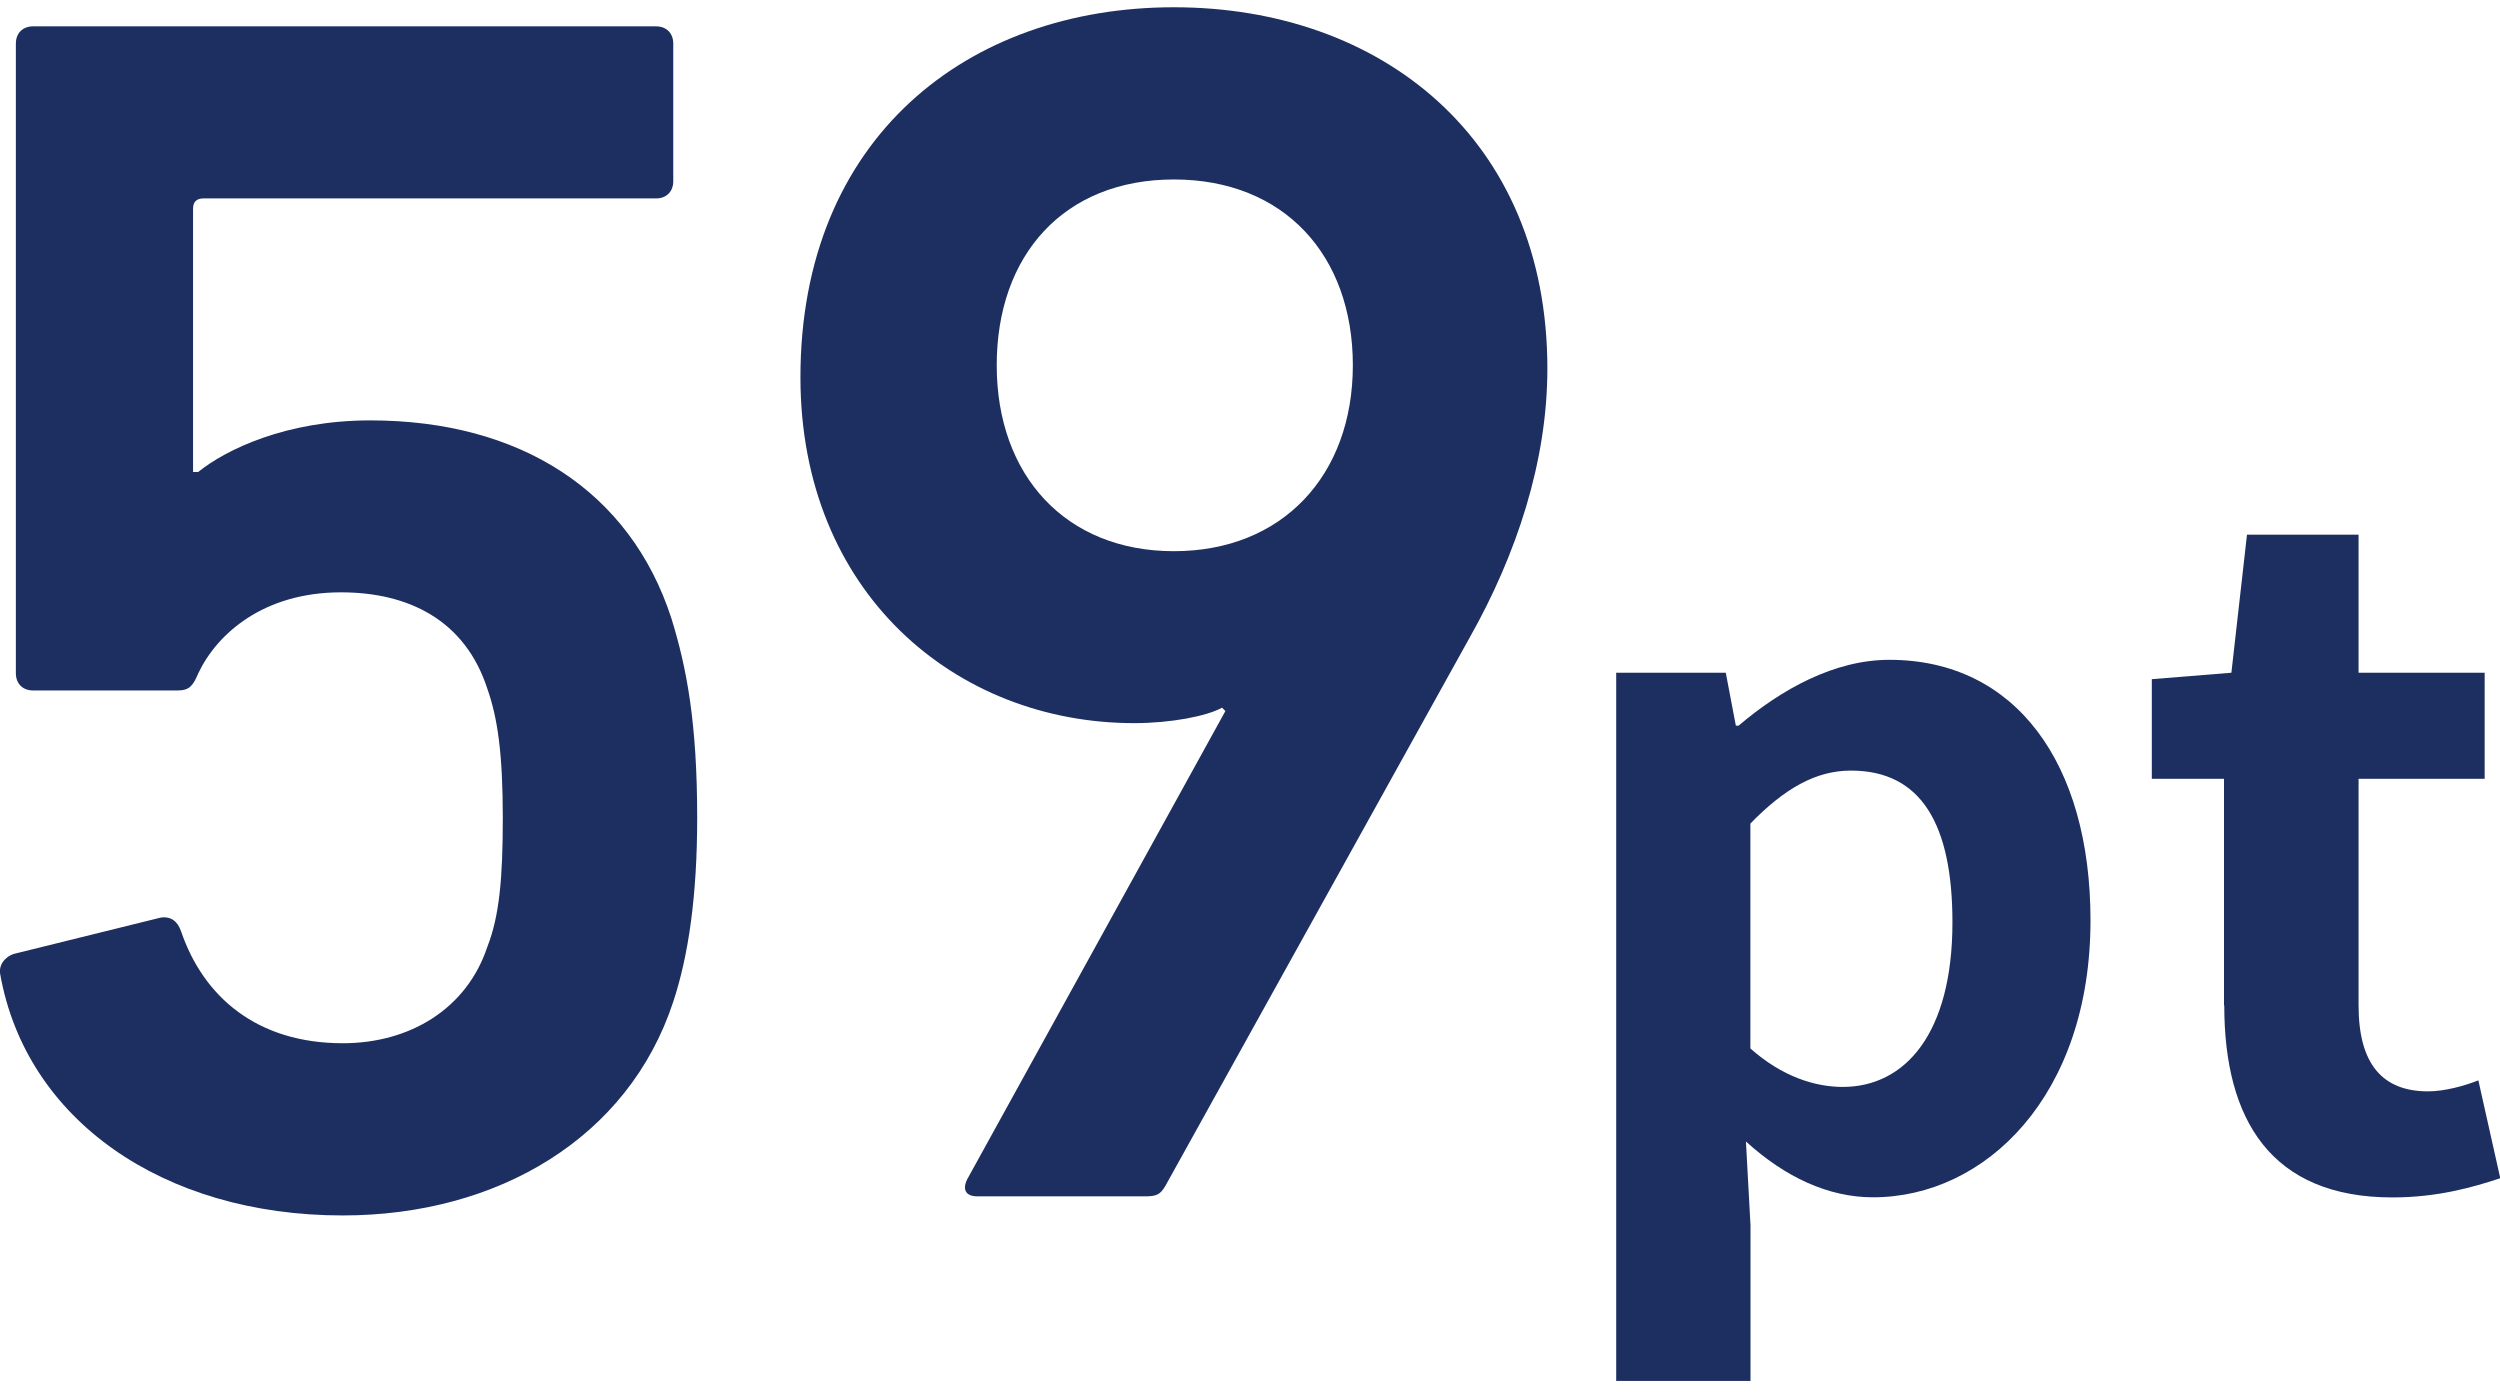 <?xml version="1.0" encoding="UTF-8"?>
<svg id="_レイヤー_2" data-name="レイヤー 2" xmlns="http://www.w3.org/2000/svg" viewBox="0 0 185.96 104">
  <defs>
    <style>
      .cls-1 {
        fill: none;
      }

      .cls-2 {
        fill: #1d2f60;
      }
    </style>
  </defs>
  <g id="TOP">
    <g>
      <g>
        <path class="cls-2" d="M1.05,70.95l10.88-2.69c.77-.13,1.28.26,1.54,1.02,1.66,4.86,5.63,8.32,12.03,8.32,4.99,0,9.22-2.56,10.75-7.17.9-2.3,1.15-5.12,1.15-9.6,0-4.74-.38-7.42-1.15-9.6-1.66-5.12-5.89-7.17-10.88-7.17-5.76,0-9.22,3.07-10.62,6.02-.38.9-.64,1.28-1.54,1.28H2.46c-.77,0-1.28-.51-1.28-1.28V3.24c0-.77.51-1.28,1.28-1.28h46.34c.77,0,1.28.51,1.28,1.28v10.24c0,.77-.51,1.28-1.28,1.28H15.13c-.51,0-.77.26-.77.77v19.58h.38c2.05-1.66,6.53-3.84,12.8-3.84,11.14,0,19.33,5.25,22.4,14.72,1.15,3.71,1.92,7.81,1.92,14.85,0,5.76-.64,10.24-1.79,13.7-3.33,10.11-13.06,15.87-24.58,15.87C12.06,90.41,1.94,83.24.02,72.49c-.13-.64.26-1.28,1.02-1.54Z"/>
        <path class="cls-2" d="M91.16,52.9l-.26-.26c-1.15.64-3.84,1.15-6.53,1.15-13.31,0-24.83-9.73-24.83-25.73,0-17.79,12.42-27.52,27.78-27.52s27.78,9.73,27.78,26.88c0,6.91-2.3,13.83-5.76,19.97l-22.66,40.83c-.38.64-.64.77-1.54.77h-12.42c-.9,0-1.15-.51-.77-1.28l19.2-34.82ZM100.63,27.17c0-8.19-5.12-13.82-13.31-13.82s-13.18,5.63-13.18,13.82,5.12,13.83,13.18,13.83,13.31-5.63,13.31-13.83Z"/>
        <path class="cls-2" d="M120.21,50.04h8.16l.75,3.94h.2c3.2-2.72,7.14-4.9,11.22-4.9,9.38,0,14.96,7.68,14.96,19.38,0,13.05-7.82,20.6-16.18,20.6-3.33,0-6.53-1.5-9.45-4.15l.34,6.25v11.56h-9.99v-52.69ZM145.23,68.61c0-7.28-2.31-11.29-7.55-11.29-2.58,0-4.9,1.29-7.48,3.94v16.73c2.38,2.11,4.83,2.86,6.87,2.86,4.62,0,8.16-3.94,8.16-12.24Z"/>
        <path class="cls-2" d="M165.43,74.79v-16.86h-5.37v-7.41l5.92-.48,1.16-10.27h8.3v10.27h9.38v7.89h-9.38v16.86c0,4.35,1.77,6.39,5.17,6.39,1.22,0,2.72-.41,3.74-.82l1.63,7.28c-2.04.68-4.69,1.43-8.02,1.43-9.04,0-12.51-5.78-12.51-14.28Z"/>
      </g>
      <rect class="cls-1" x="55.42" width="82" height="104"/>
    </g>
  </g>
</svg>